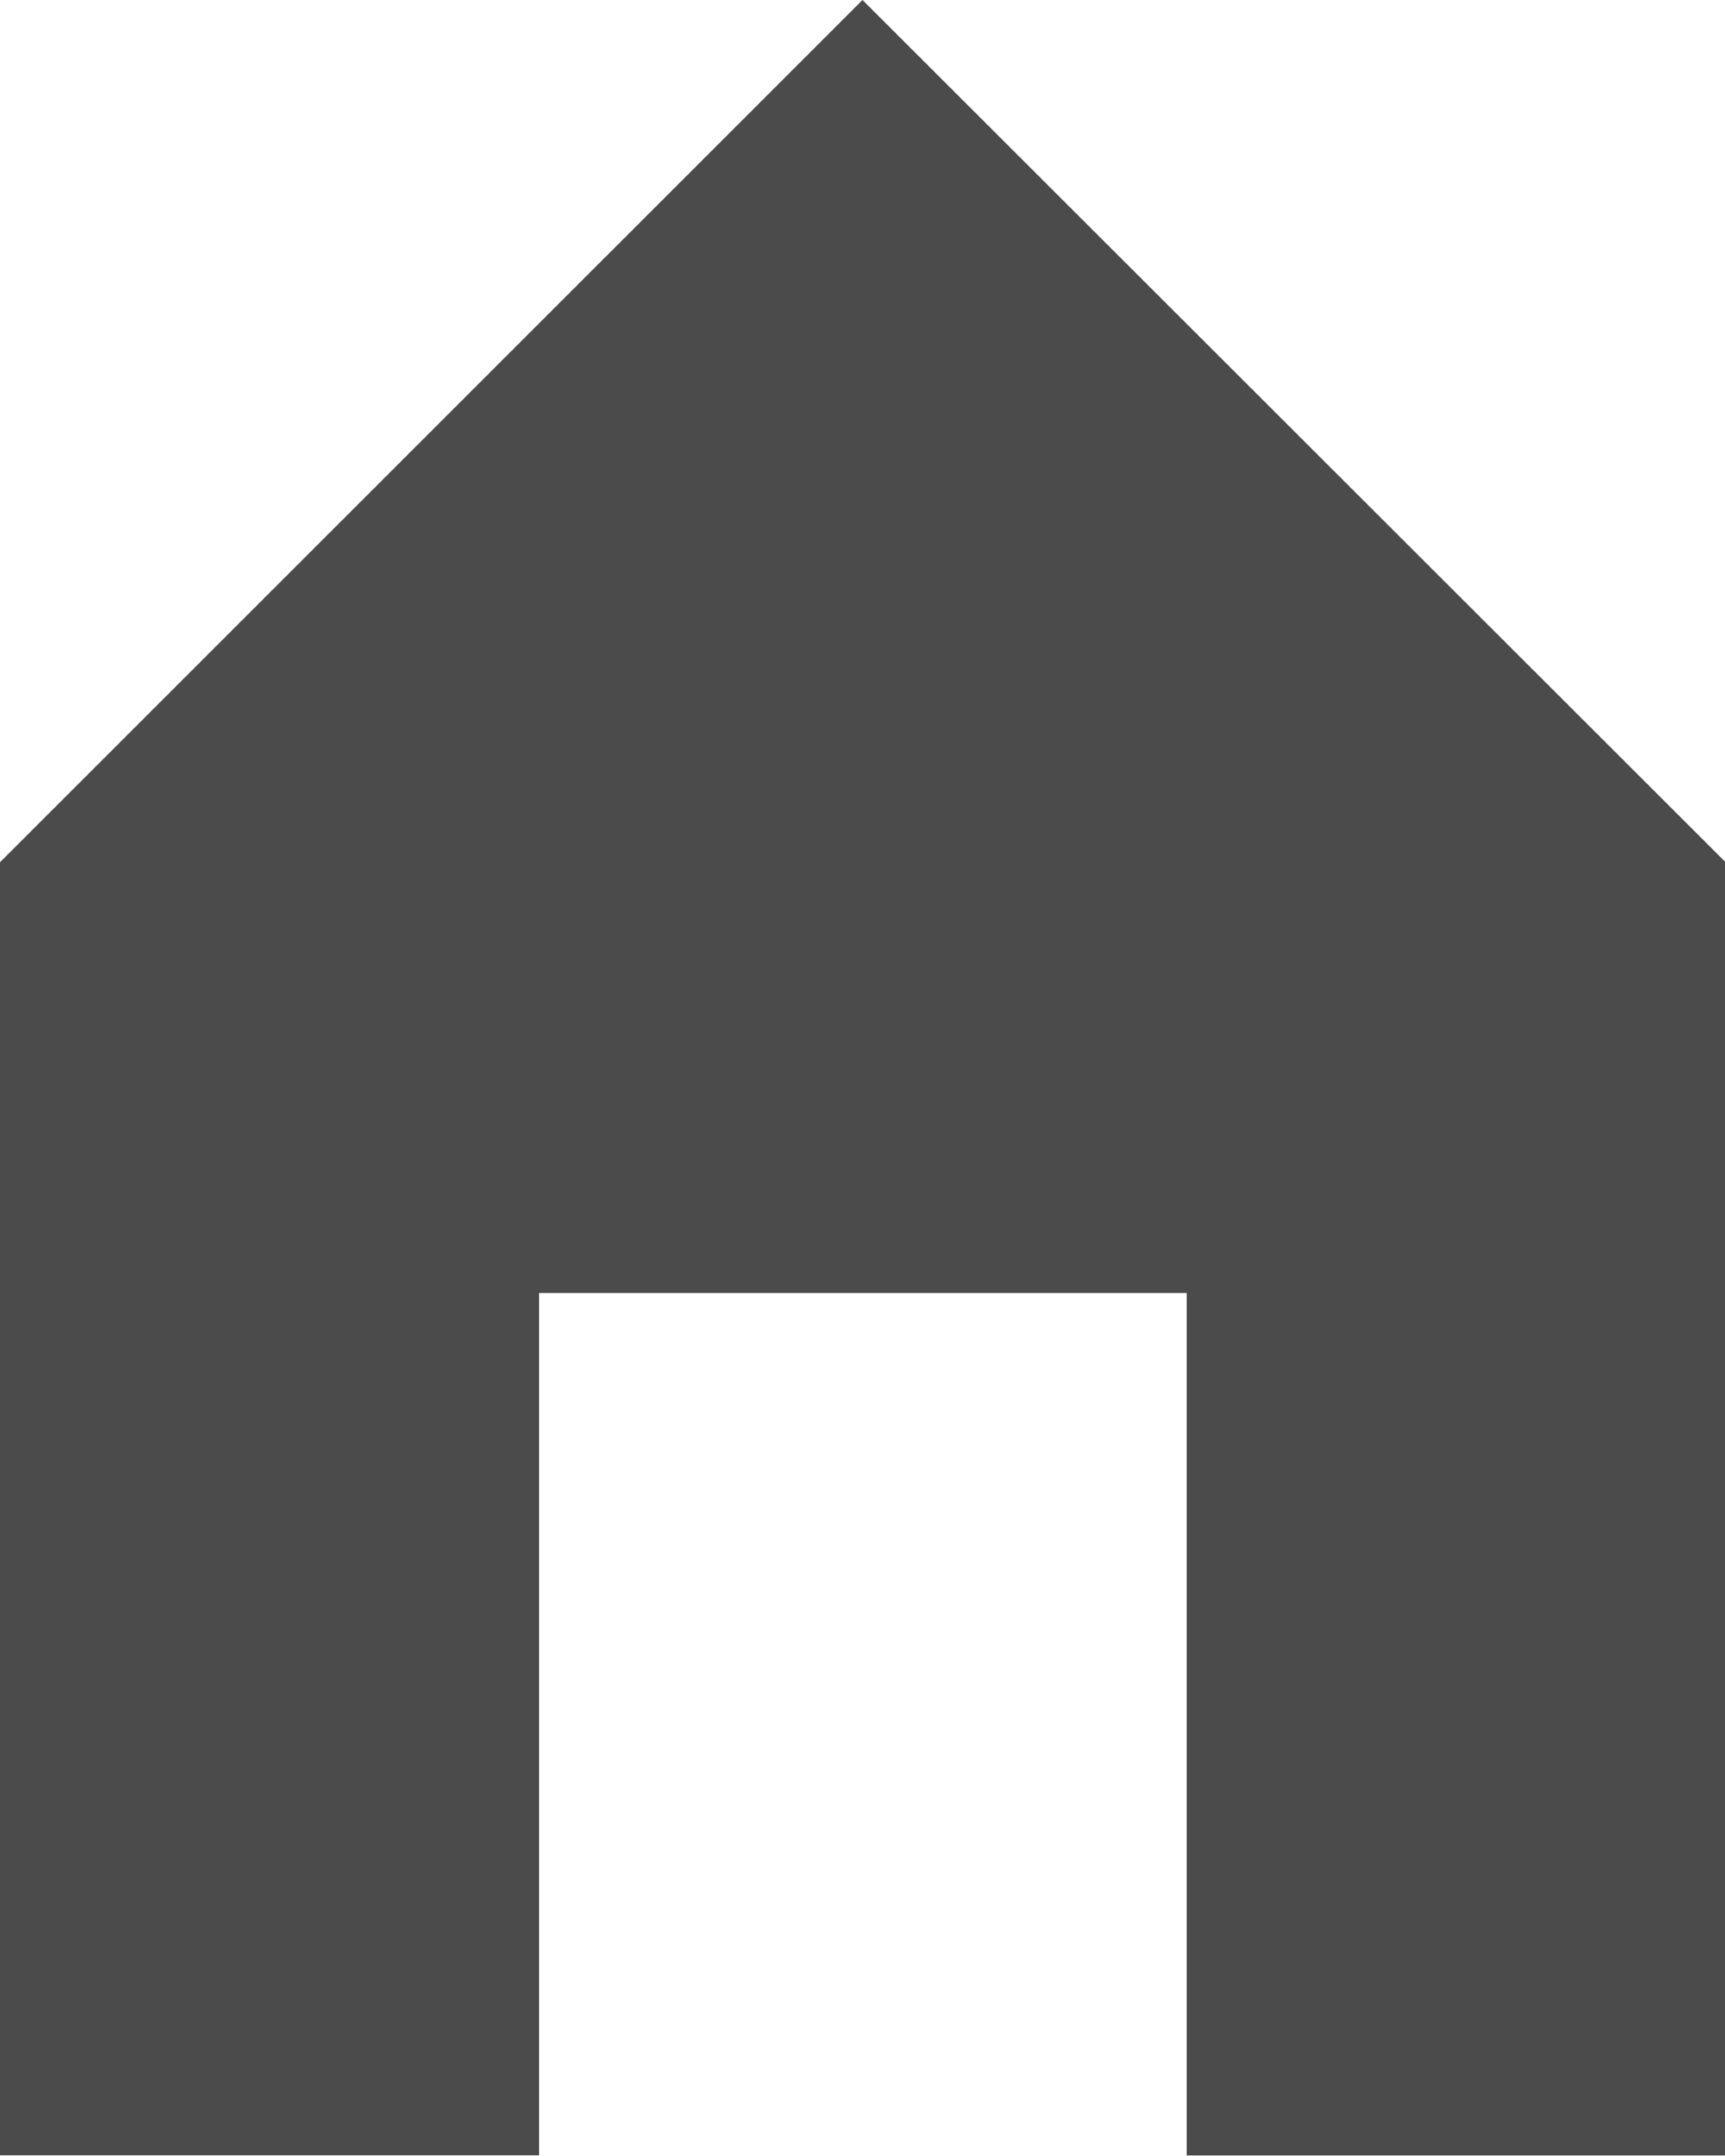<svg xmlns="http://www.w3.org/2000/svg" width="11.338" height="14.172" viewBox="0 0 11.338 14.172">
  <path id="パス_11820" data-name="パス 11820" d="M5.669,0,0,5.668H0v8.5H3.543V8.5H7.8v5.669h3.543v-8.5h0Z" transform="translate(0 0)" fill="#4b4b4b"/>
</svg>
